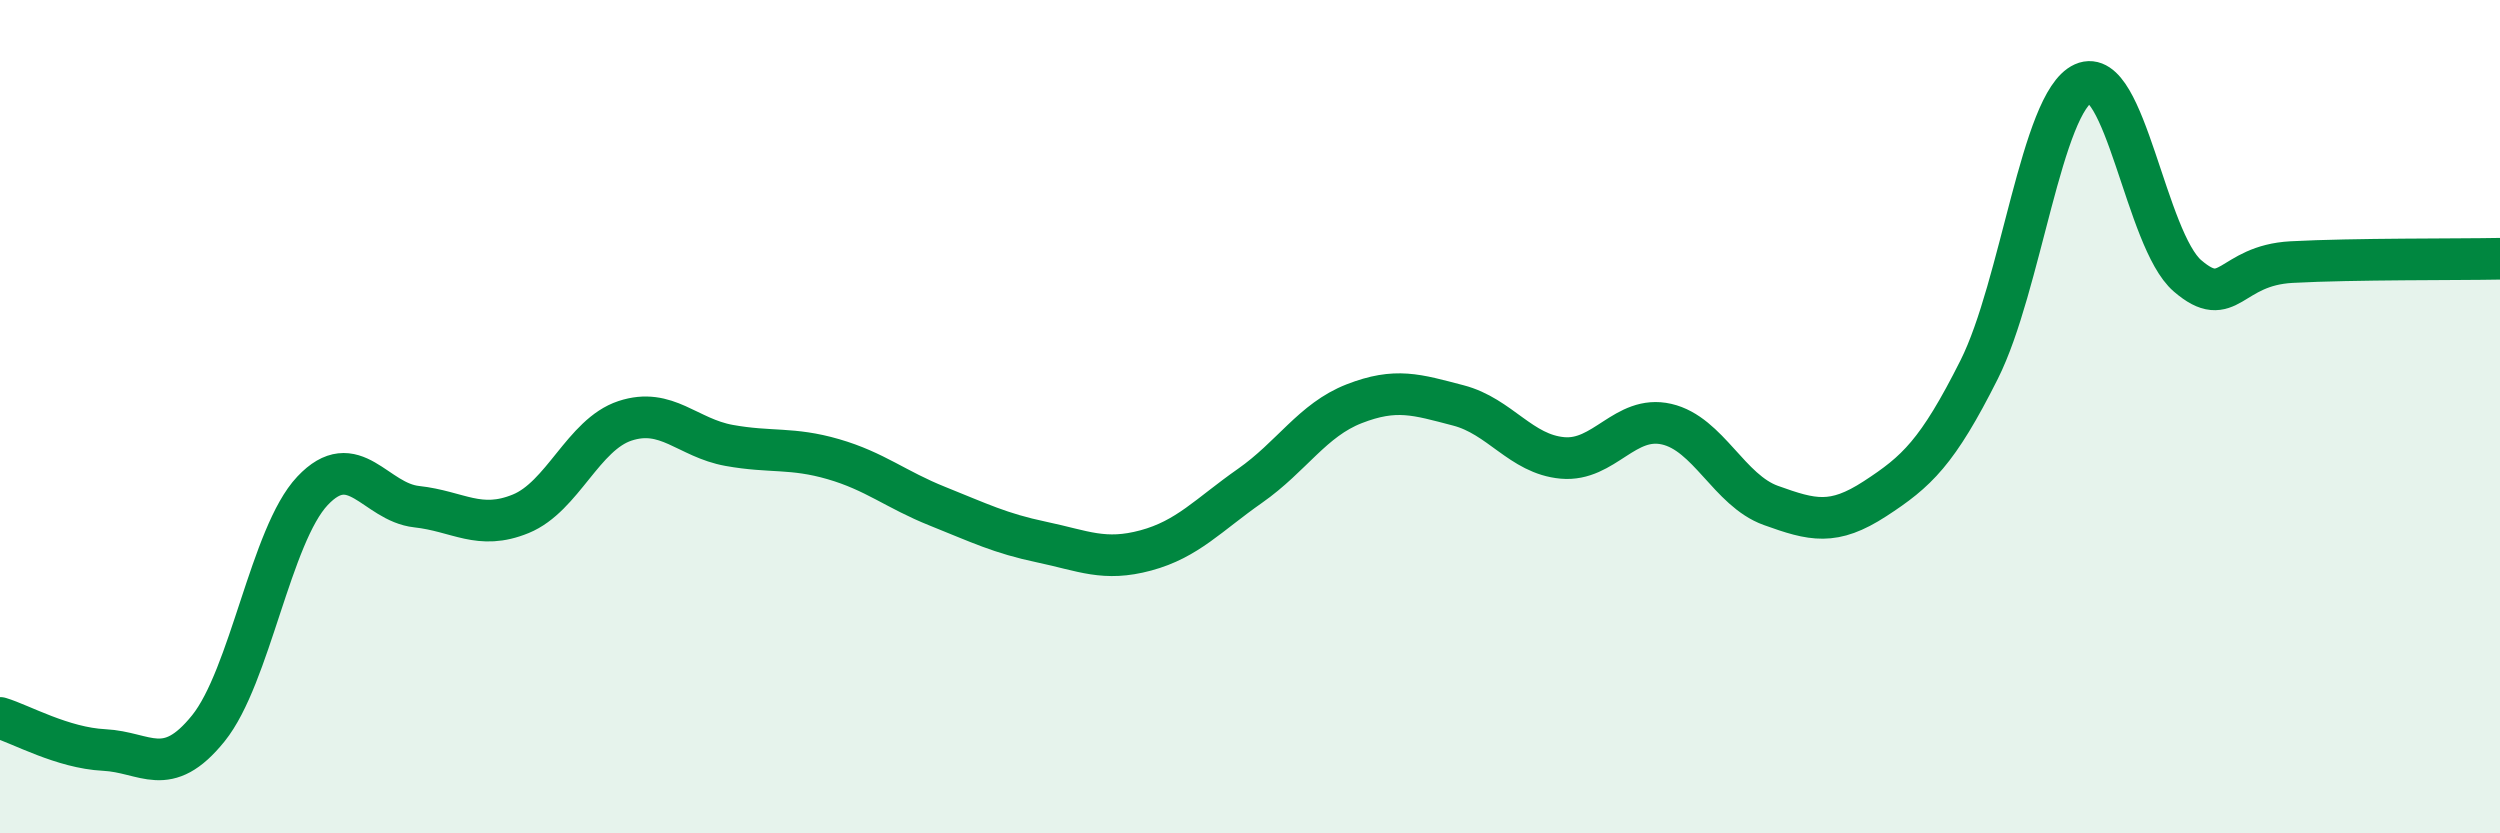 
    <svg width="60" height="20" viewBox="0 0 60 20" xmlns="http://www.w3.org/2000/svg">
      <path
        d="M 0,17.23 C 0.5,17.38 1.5,17.95 2.5,18 C 3.5,18.05 4,18.72 5,17.48 C 6,16.24 6.5,12.84 7.5,11.78 C 8.5,10.72 9,12.05 10,12.16 C 11,12.27 11.5,12.74 12.5,12.33 C 13.5,11.92 14,10.43 15,10.1 C 16,9.77 16.5,10.51 17.5,10.69 C 18.5,10.87 19,10.73 20,11.02 C 21,11.31 21.5,11.75 22.5,12.15 C 23.5,12.55 24,12.8 25,13.01 C 26,13.22 26.5,13.48 27.5,13.21 C 28.5,12.94 29,12.36 30,11.66 C 31,10.96 31.5,10.08 32.5,9.69 C 33.5,9.3 34,9.47 35,9.73 C 36,9.99 36.5,10.9 37.5,10.99 C 38.5,11.08 39,9.95 40,10.18 C 41,10.41 41.5,11.77 42.5,12.13 C 43.5,12.49 44,12.62 45,11.97 C 46,11.32 46.5,10.86 47.5,8.87 C 48.5,6.88 49,2.45 50,2 C 51,1.55 51.5,5.76 52.5,6.62 C 53.5,7.48 53.5,6.37 55,6.29 C 56.5,6.21 59,6.23 60,6.21L60 20L0 20Z"
        fill="#008740"
        opacity="0.1"
        stroke-linecap="round"
        stroke-linejoin="round"
      />
      <path
        d="M 0,17.23 C 0.5,17.38 1.5,17.95 2.5,18 C 3.5,18.05 4,18.72 5,17.48 C 6,16.24 6.5,12.84 7.5,11.78 C 8.5,10.72 9,12.05 10,12.16 C 11,12.27 11.5,12.74 12.5,12.33 C 13.5,11.92 14,10.43 15,10.1 C 16,9.77 16.5,10.51 17.5,10.69 C 18.5,10.87 19,10.73 20,11.02 C 21,11.31 21.5,11.75 22.5,12.15 C 23.5,12.55 24,12.8 25,13.01 C 26,13.22 26.5,13.48 27.5,13.21 C 28.5,12.94 29,12.36 30,11.66 C 31,10.96 31.5,10.08 32.5,9.69 C 33.5,9.3 34,9.47 35,9.73 C 36,9.99 36.5,10.9 37.5,10.99 C 38.5,11.08 39,9.95 40,10.18 C 41,10.41 41.5,11.77 42.5,12.13 C 43.5,12.49 44,12.62 45,11.97 C 46,11.32 46.5,10.86 47.5,8.87 C 48.5,6.88 49,2.45 50,2 C 51,1.55 51.5,5.76 52.5,6.62 C 53.5,7.48 53.5,6.37 55,6.29 C 56.5,6.21 59,6.23 60,6.21"
        stroke="#008740"
        stroke-width="1"
        fill="none"
        stroke-linecap="round"
        stroke-linejoin="round"
      />
    </svg>
  